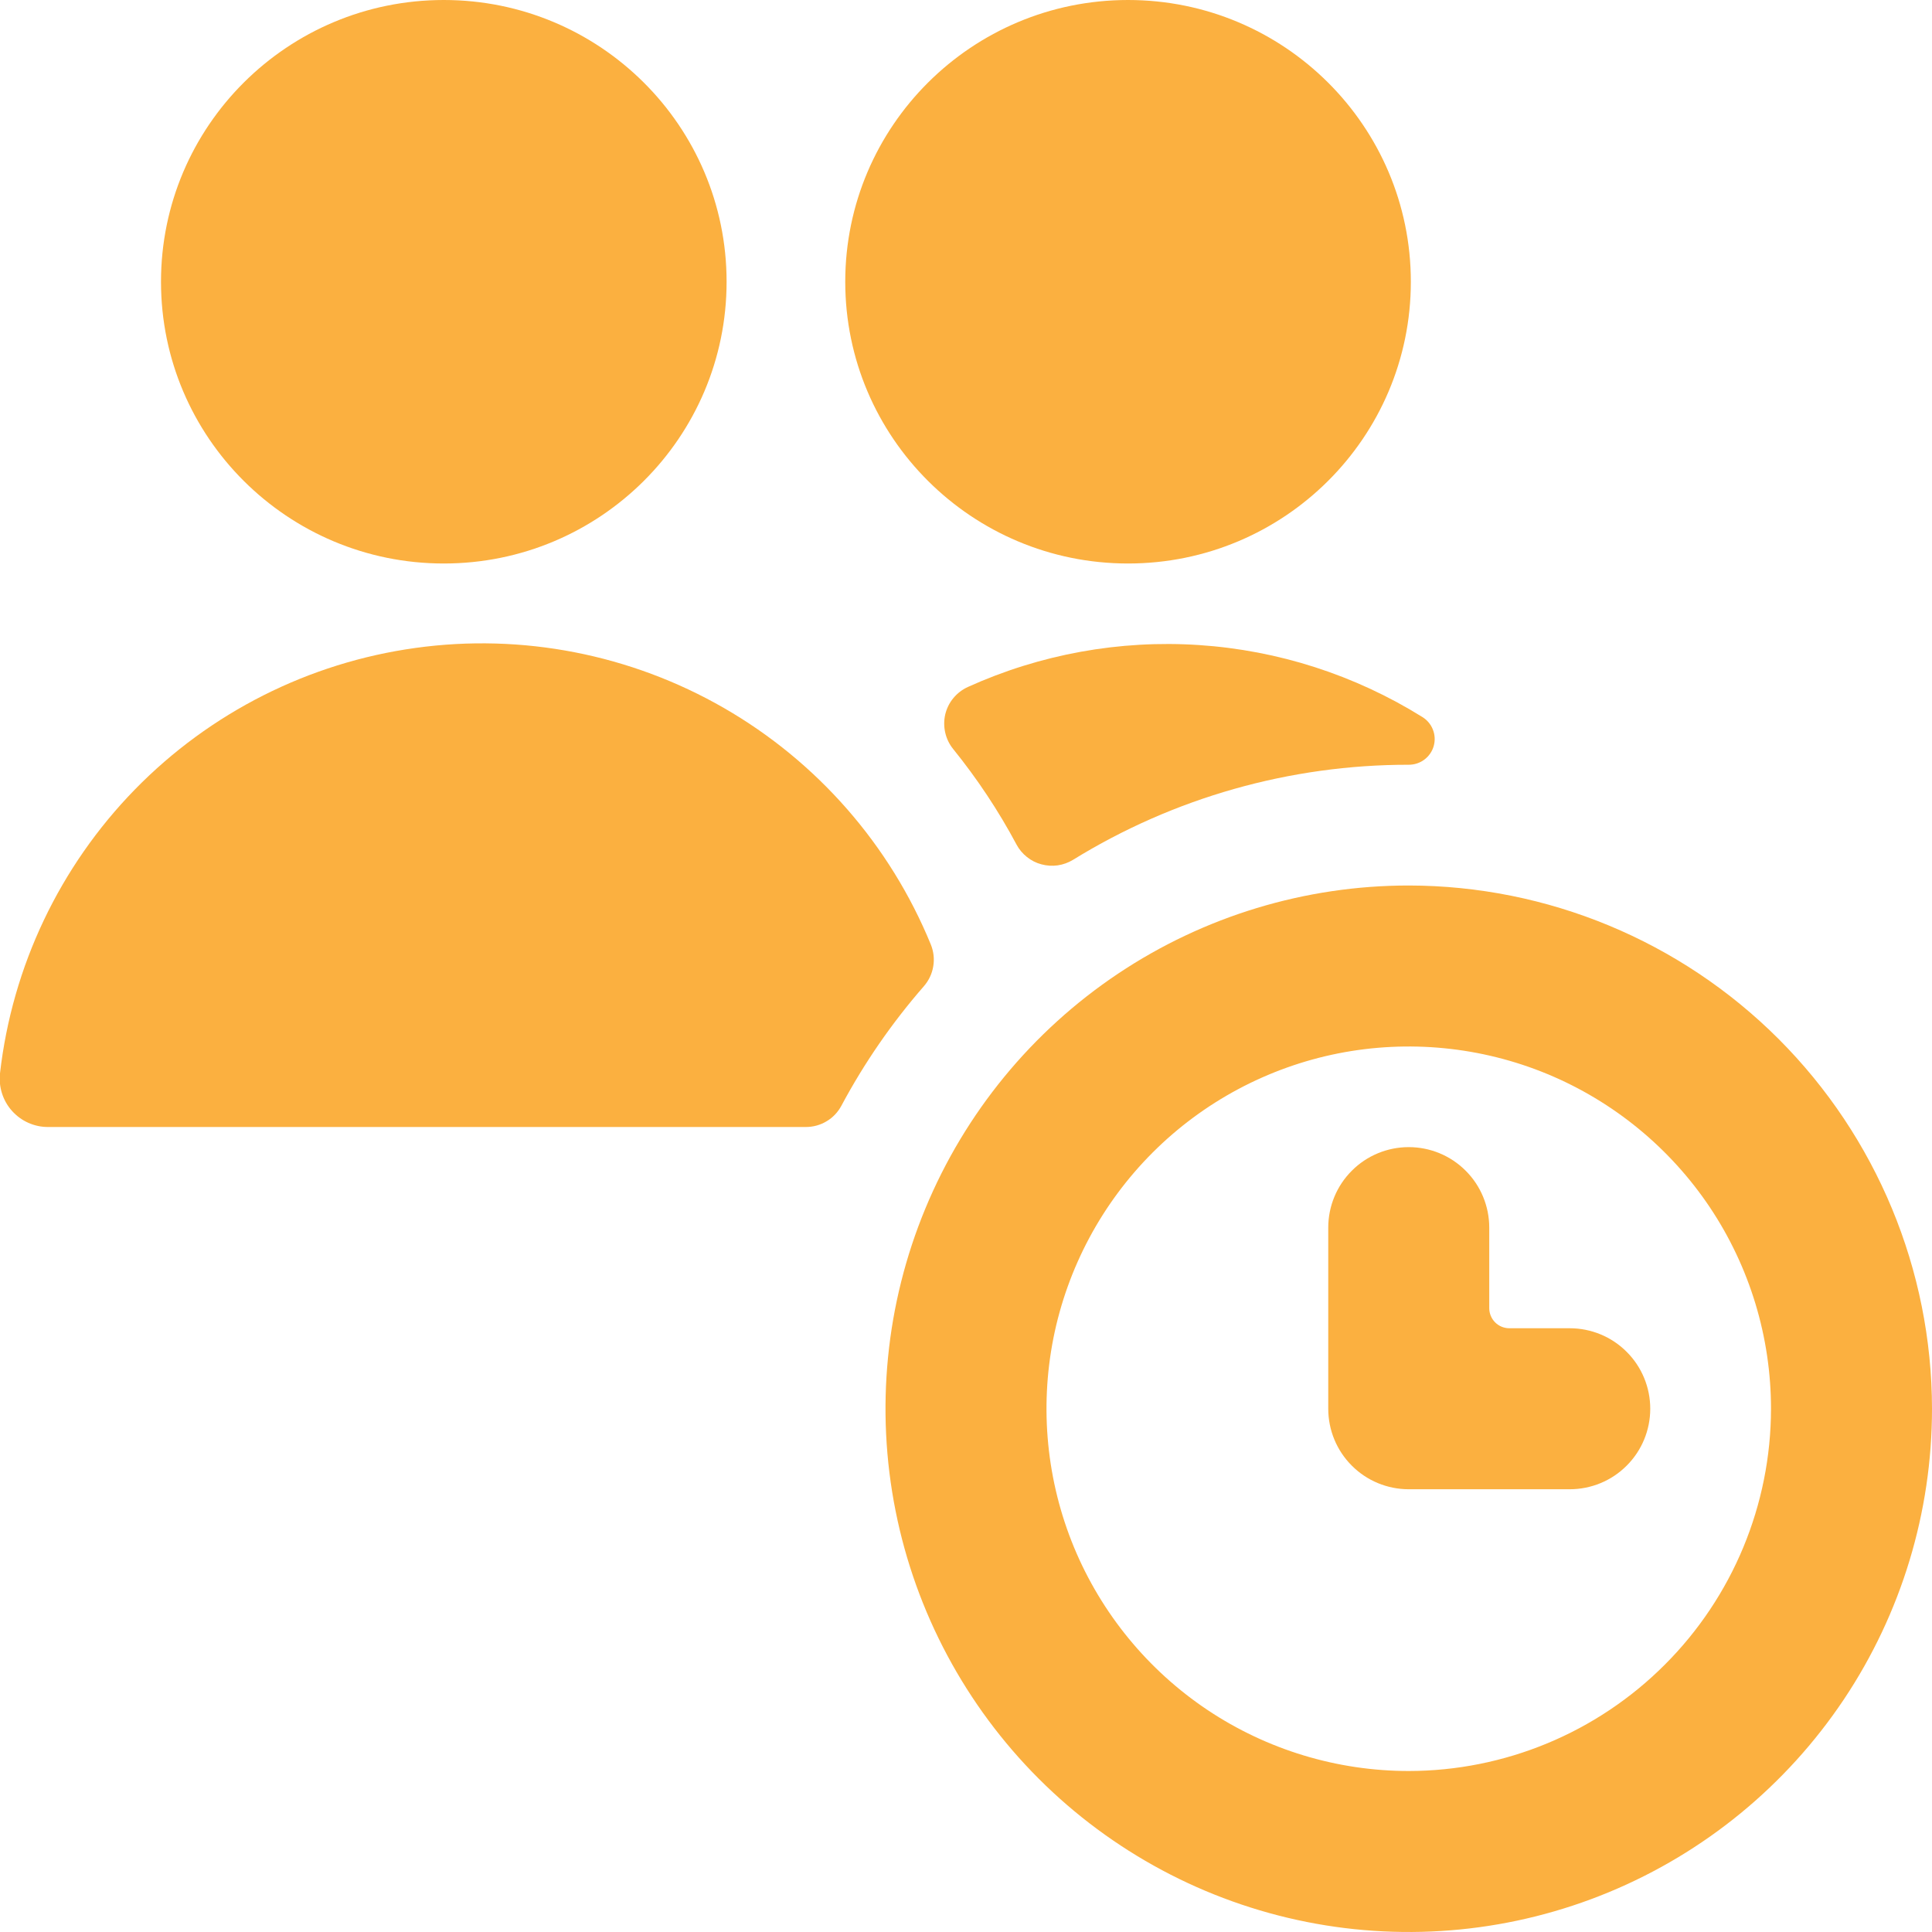 <svg width="24" height="24" viewBox="0 0 24 24" fill="none" xmlns="http://www.w3.org/2000/svg">
<g clip-path="url(#clip0_499_657)">
<path d="M17.5 11C16.214 11 14.958 11.381 13.889 12.095C12.82 12.81 11.987 13.825 11.495 15.013C11.003 16.2 10.874 17.507 11.125 18.768C11.376 20.029 11.995 21.187 12.904 22.096C13.813 23.005 14.971 23.624 16.232 23.875C17.493 24.126 18.8 23.997 19.987 23.505C21.175 23.013 22.19 22.18 22.905 21.111C23.619 20.042 24 18.786 24 17.5C23.998 15.777 23.312 14.125 22.094 12.906C20.875 11.688 19.223 11.002 17.5 11ZM17.5 22C16.61 22 15.74 21.736 15 21.242C14.26 20.747 13.683 20.044 13.342 19.222C13.002 18.4 12.913 17.495 13.086 16.622C13.26 15.749 13.689 14.947 14.318 14.318C14.947 13.689 15.749 13.26 16.622 13.086C17.495 12.913 18.4 13.002 19.222 13.342C20.044 13.683 20.747 14.26 21.242 15C21.736 15.74 22 16.61 22 17.5C21.999 18.693 21.524 19.837 20.68 20.68C19.837 21.524 18.693 21.999 17.5 22Z" fill="#FBB040"/>
<path d="M19.5 16.5H18.75C18.684 16.5 18.62 16.474 18.573 16.427C18.526 16.38 18.5 16.316 18.5 16.25V15.25C18.5 14.985 18.395 14.73 18.207 14.543C18.02 14.355 17.765 14.25 17.5 14.25C17.235 14.25 16.98 14.355 16.793 14.543C16.605 14.73 16.5 14.985 16.5 15.25V17.5C16.5 17.765 16.605 18.02 16.793 18.207C16.98 18.395 17.235 18.5 17.5 18.5H19.5C19.765 18.5 20.02 18.395 20.207 18.207C20.395 18.02 20.5 17.765 20.5 17.5C20.5 17.235 20.395 16.98 20.207 16.793C20.02 16.605 19.765 16.5 19.5 16.5Z" fill="#FBB040"/>
<path d="M12.023 8.534C11.953 8.566 11.892 8.613 11.843 8.672C11.794 8.731 11.76 8.8 11.742 8.875C11.725 8.949 11.725 9.027 11.742 9.101C11.759 9.176 11.793 9.246 11.841 9.305C12.14 9.675 12.404 10.072 12.628 10.492C12.66 10.552 12.704 10.604 12.757 10.646C12.81 10.689 12.872 10.72 12.937 10.737C13.003 10.755 13.071 10.759 13.138 10.75C13.206 10.74 13.27 10.717 13.328 10.682C14.582 9.908 16.026 9.499 17.5 9.5C17.57 9.5 17.638 9.478 17.694 9.436C17.75 9.394 17.791 9.335 17.81 9.268C17.829 9.2 17.826 9.129 17.8 9.064C17.775 8.999 17.729 8.944 17.669 8.907C16.831 8.385 15.878 8.078 14.893 8.013C13.908 7.948 12.922 8.127 12.023 8.534Z" fill="#FBB040"/>
<path d="M14.013 7C15.953 7 17.526 5.433 17.526 3.5C17.526 1.567 15.953 0 14.013 0C12.073 0 10.5 1.567 10.5 3.5C10.5 5.433 12.073 7 14.013 7Z" fill="#FBB040"/>
<path d="M11.563 11.733C11.056 10.496 10.152 9.462 8.993 8.795C7.834 8.128 6.486 7.865 5.161 8.049C3.836 8.232 2.61 8.851 1.676 9.807C0.742 10.764 0.152 12.004 2.81725e-07 13.333C-0.009 13.417 -0.001 13.502 0.025 13.583C0.051 13.664 0.093 13.738 0.15 13.801C0.207 13.864 0.276 13.915 0.354 13.949C0.431 13.983 0.515 14.001 0.6 14H10.011C10.101 14 10.19 13.976 10.268 13.929C10.346 13.883 10.409 13.816 10.452 13.736C10.736 13.204 11.08 12.706 11.476 12.252C11.537 12.182 11.578 12.097 11.593 12.005C11.609 11.913 11.598 11.819 11.563 11.733Z" fill="#FBB040"/>
<path d="M5.513 7C7.453 7 9.026 5.433 9.026 3.5C9.026 1.567 7.453 0 5.513 0C3.573 0 2 1.567 2 3.5C2 5.433 3.573 7 5.513 7Z" fill="#FBB040"/>
</g>
<defs>
<clipPath id="clip0_499_657">
<rect width="24" height="24" fill="white"/>
</clipPath>
</defs>
</svg>

